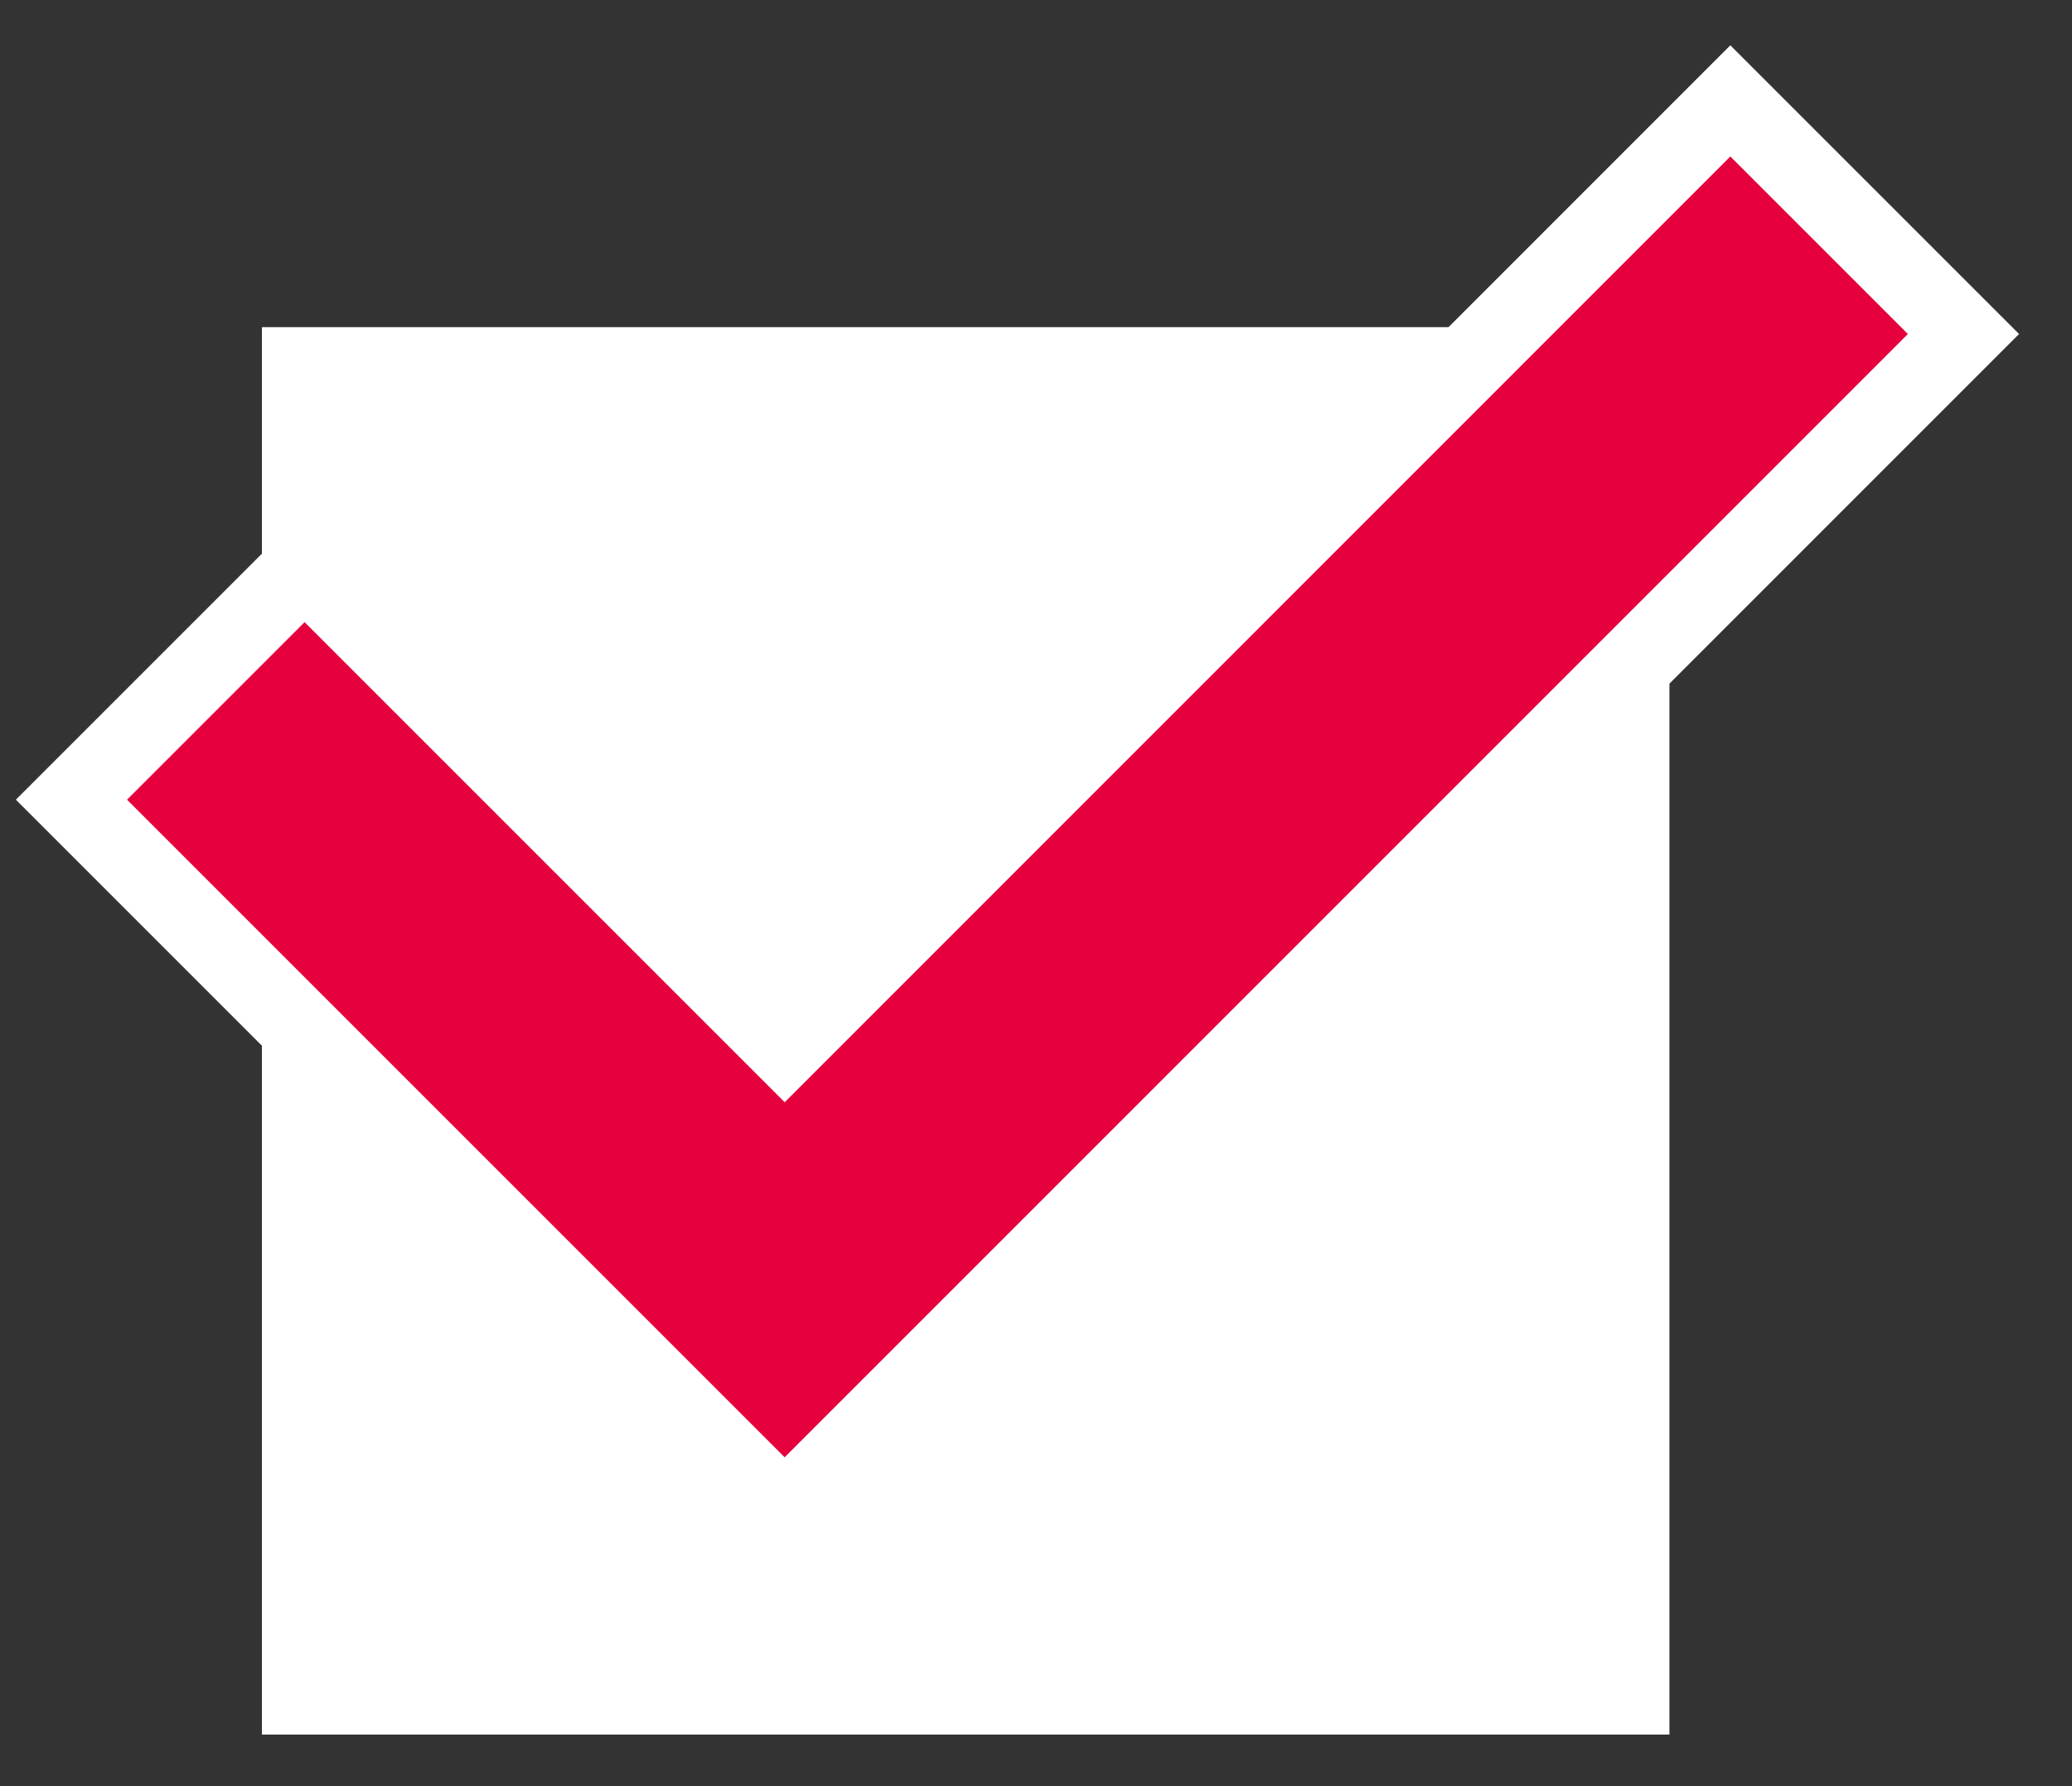 <svg fill="none" height="25" viewBox="0 0 29 25" width="29" xmlns="http://www.w3.org/2000/svg"><rect x="0" y="0" width="29" height="25" fill="#333333" stroke="none"/><g stroke="#fff" stroke-miterlimit="10" stroke-width="1.1"><path d="M22.816 5.129h-18.6v18.599h18.6z" fill="#fff"/><path d="M10.982 21.175L1 11.193 4.263 7.93l6.72 6.72L24.218 1.412l3.263 3.263z" fill="#e6003d"/></g></svg>